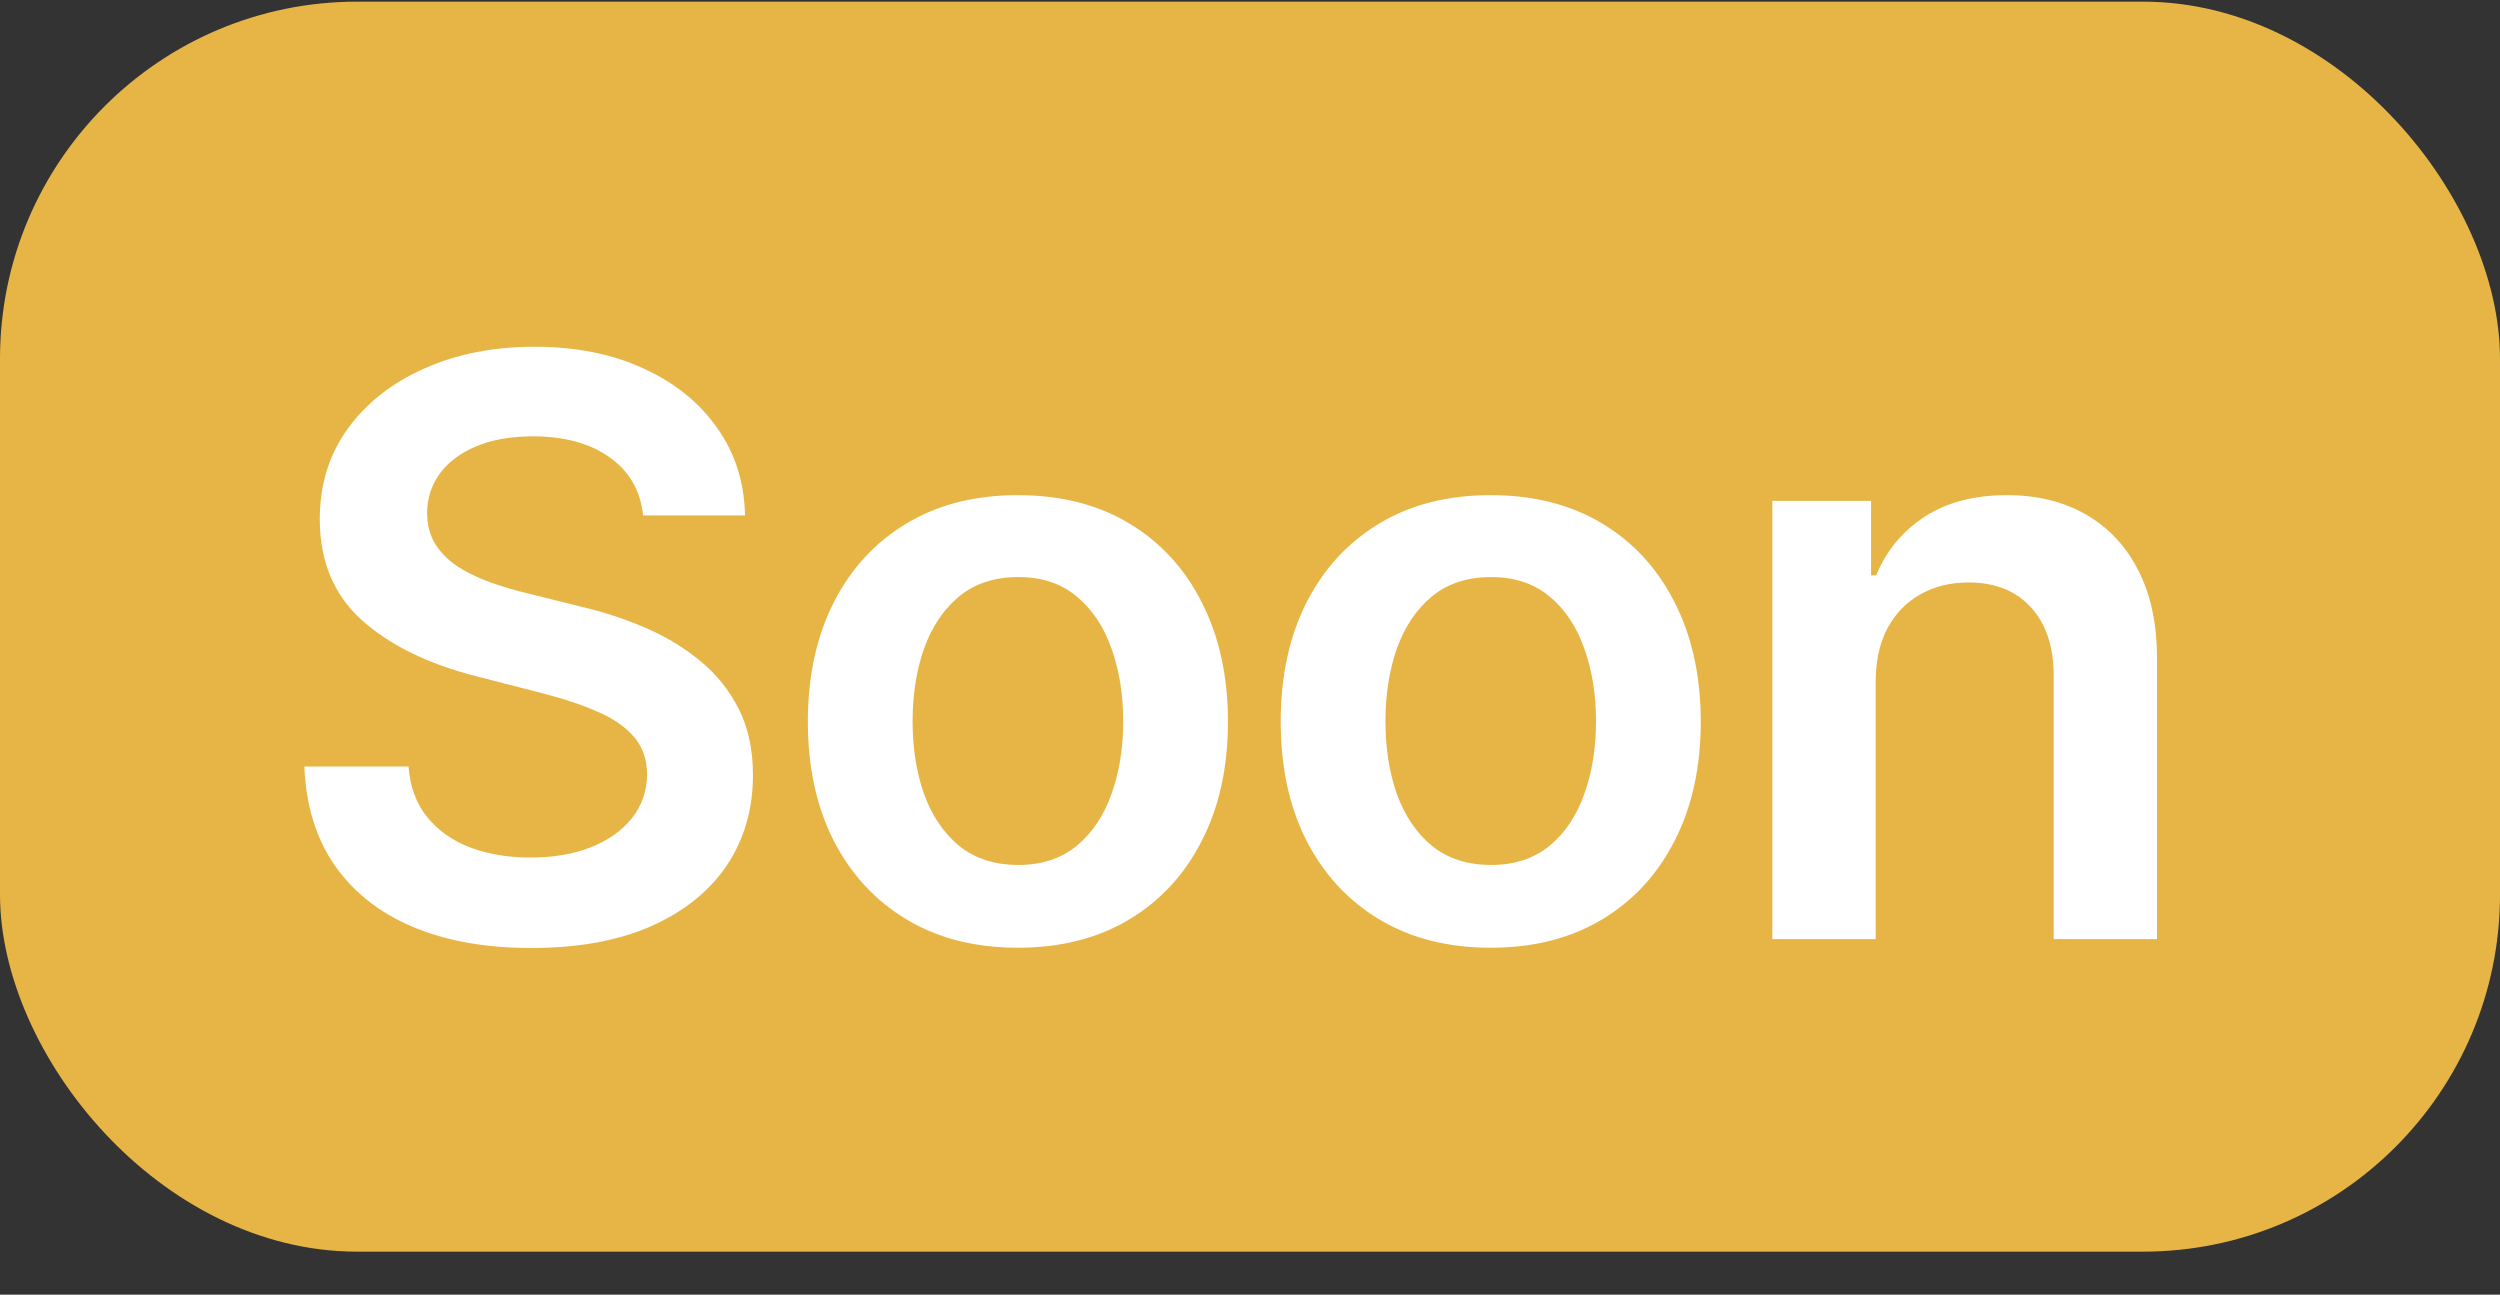 <svg width="56" height="29" viewBox="0 0 56 29" fill="none" xmlns="http://www.w3.org/2000/svg">
<rect x="0" y="0" width="56" height="29" fill="#333333" stroke="none"/>
<rect y="0.037" width="56" height="28" rx="8" fill="#E7B545"/>
<path d="M14.405 11.545C14.346 10.987 14.095 10.552 13.651 10.241C13.212 9.93 12.641 9.774 11.938 9.774C11.444 9.774 11.02 9.849 10.666 9.998C10.312 10.147 10.042 10.35 9.854 10.605C9.667 10.861 9.571 11.153 9.567 11.481C9.567 11.754 9.629 11.99 9.752 12.191C9.88 12.391 10.053 12.561 10.27 12.702C10.487 12.838 10.728 12.953 10.992 13.047C11.256 13.141 11.523 13.22 11.791 13.284L13.018 13.59C13.513 13.705 13.988 13.861 14.444 14.057C14.904 14.253 15.315 14.5 15.678 14.799C16.044 15.097 16.334 15.457 16.547 15.879C16.76 16.301 16.866 16.795 16.866 17.362C16.866 18.129 16.671 18.804 16.278 19.388C15.886 19.968 15.32 20.421 14.578 20.75C13.841 21.073 12.948 21.235 11.9 21.235C10.881 21.235 9.997 21.078 9.247 20.762C8.501 20.447 7.918 19.987 7.496 19.382C7.078 18.776 6.852 18.039 6.818 17.17H9.151C9.185 17.626 9.326 18.005 9.573 18.308C9.82 18.61 10.142 18.836 10.538 18.985C10.939 19.134 11.386 19.209 11.881 19.209C12.396 19.209 12.848 19.132 13.236 18.979C13.628 18.821 13.935 18.604 14.156 18.327C14.378 18.046 14.491 17.718 14.495 17.343C14.491 17.002 14.391 16.72 14.195 16.499C13.999 16.273 13.724 16.085 13.37 15.936C13.021 15.783 12.611 15.646 12.143 15.527L10.653 15.144C9.575 14.867 8.723 14.447 8.097 13.884C7.474 13.318 7.163 12.566 7.163 11.628C7.163 10.857 7.372 10.181 7.79 9.602C8.212 9.022 8.785 8.573 9.509 8.253C10.234 7.929 11.054 7.767 11.97 7.767C12.899 7.767 13.713 7.929 14.412 8.253C15.115 8.573 15.667 9.018 16.067 9.589C16.468 10.156 16.675 10.808 16.688 11.545H14.405ZM22.801 21.229C21.842 21.229 21.011 21.018 20.308 20.596C19.605 20.174 19.06 19.584 18.672 18.826C18.288 18.067 18.096 17.181 18.096 16.166C18.096 15.152 18.288 14.264 18.672 13.501C19.06 12.738 19.605 12.146 20.308 11.724C21.011 11.302 21.842 11.091 22.801 11.091C23.76 11.091 24.591 11.302 25.294 11.724C25.997 12.146 26.54 12.738 26.924 13.501C27.312 14.264 27.506 15.152 27.506 16.166C27.506 17.181 27.312 18.067 26.924 18.826C26.54 19.584 25.997 20.174 25.294 20.596C24.591 21.018 23.76 21.229 22.801 21.229ZM22.814 19.375C23.334 19.375 23.768 19.232 24.118 18.947C24.467 18.657 24.727 18.269 24.898 17.784C25.072 17.298 25.16 16.757 25.16 16.16C25.16 15.559 25.072 15.016 24.898 14.53C24.727 14.04 24.467 13.65 24.118 13.36C23.768 13.07 23.334 12.926 22.814 12.926C22.281 12.926 21.838 13.07 21.484 13.36C21.135 13.65 20.873 14.04 20.698 14.53C20.528 15.016 20.442 15.559 20.442 16.16C20.442 16.757 20.528 17.298 20.698 17.784C20.873 18.269 21.135 18.657 21.484 18.947C21.838 19.232 22.281 19.375 22.814 19.375ZM33.392 21.229C32.433 21.229 31.602 21.018 30.899 20.596C30.196 20.174 29.651 19.584 29.263 18.826C28.879 18.067 28.688 17.181 28.688 16.166C28.688 15.152 28.879 14.264 29.263 13.501C29.651 12.738 30.196 12.146 30.899 11.724C31.602 11.302 32.433 11.091 33.392 11.091C34.351 11.091 35.182 11.302 35.885 11.724C36.588 12.146 37.132 12.738 37.515 13.501C37.903 14.264 38.097 15.152 38.097 16.166C38.097 17.181 37.903 18.067 37.515 18.826C37.132 19.584 36.588 20.174 35.885 20.596C35.182 21.018 34.351 21.229 33.392 21.229ZM33.405 19.375C33.925 19.375 34.359 19.232 34.709 18.947C35.058 18.657 35.318 18.269 35.489 17.784C35.663 17.298 35.751 16.757 35.751 16.16C35.751 15.559 35.663 15.016 35.489 14.53C35.318 14.04 35.058 13.65 34.709 13.36C34.359 13.07 33.925 12.926 33.405 12.926C32.872 12.926 32.429 13.07 32.075 13.36C31.726 13.65 31.464 14.04 31.289 14.53C31.119 15.016 31.034 15.559 31.034 16.16C31.034 16.757 31.119 17.298 31.289 17.784C31.464 18.269 31.726 18.657 32.075 18.947C32.429 19.232 32.872 19.375 33.405 19.375ZM42.015 15.284V21.037H39.701V11.219H41.912V12.887H42.027C42.253 12.338 42.613 11.901 43.108 11.577C43.606 11.253 44.222 11.091 44.955 11.091C45.633 11.091 46.223 11.236 46.726 11.526C47.233 11.816 47.625 12.235 47.902 12.785C48.183 13.335 48.322 14.002 48.317 14.786V21.037H46.003V15.144C46.003 14.487 45.833 13.974 45.492 13.603C45.155 13.232 44.689 13.047 44.092 13.047C43.687 13.047 43.327 13.136 43.012 13.316C42.701 13.49 42.456 13.744 42.277 14.076C42.102 14.409 42.015 14.811 42.015 15.284Z" fill="white"/>
</svg>
